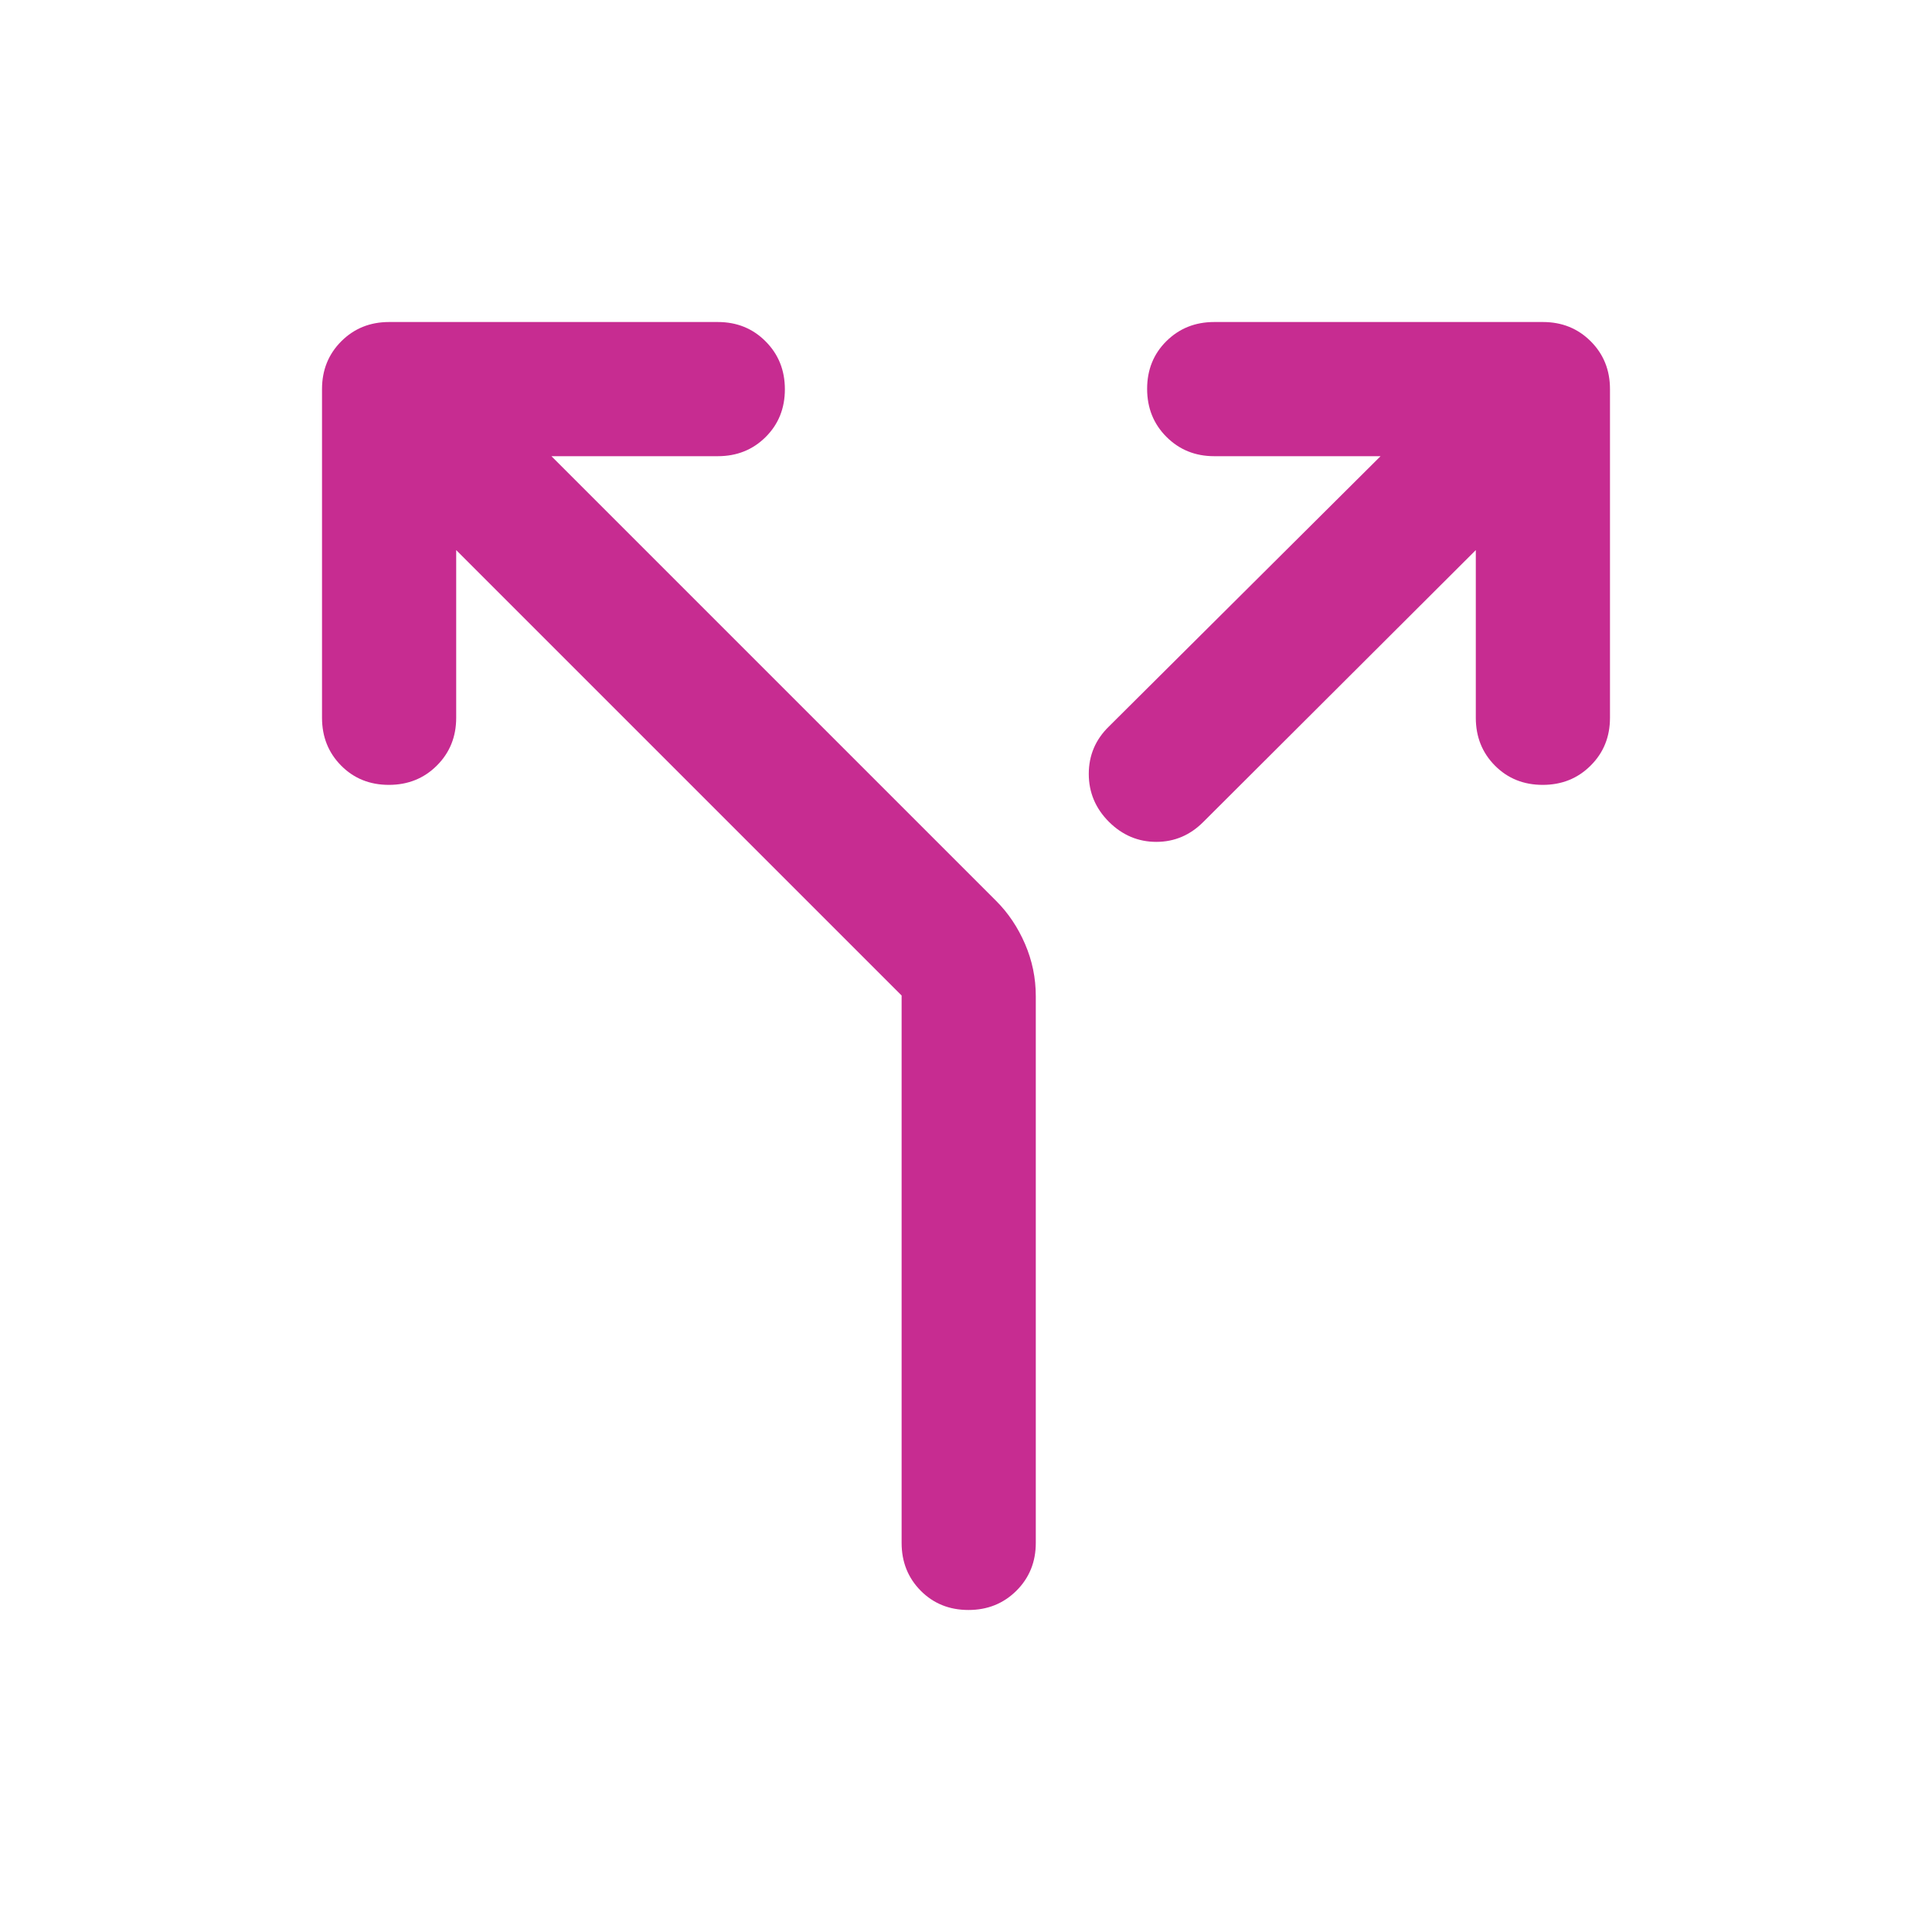 <svg width="40" height="40" viewBox="0 0 40 40" fill="none" xmlns="http://www.w3.org/2000/svg">
<mask id="mask0_16112_5943" style="mask-type:alpha" maskUnits="userSpaceOnUse" x="0" y="0" width="40" height="40">
<rect width="40" height="40" fill="#D9D9D9"/>
</mask>
<g mask="url(#mask0_16112_5943)">
<path d="M9.445 11.389V14.861C9.445 15.255 9.311 15.585 9.044 15.851C8.777 16.117 8.446 16.25 8.051 16.25C7.656 16.25 7.326 16.117 7.063 15.851C6.799 15.585 6.667 15.255 6.667 14.861V8.055C6.667 7.662 6.8 7.332 7.066 7.066C7.332 6.8 7.662 6.667 8.055 6.667H14.861C15.255 6.667 15.585 6.8 15.851 7.068C16.117 7.334 16.25 7.665 16.25 8.06C16.25 8.455 16.117 8.785 15.851 9.049C15.585 9.313 15.255 9.445 14.861 9.445H11.417L20.625 18.653C20.875 18.903 21.074 19.2 21.222 19.543C21.37 19.886 21.445 20.246 21.445 20.625V31.945C21.445 32.338 21.311 32.668 21.044 32.934C20.776 33.2 20.446 33.333 20.051 33.333C19.656 33.333 19.326 33.2 19.062 32.934C18.799 32.668 18.667 32.338 18.667 31.945V20.611L9.445 11.389ZM30.555 11.389L24.917 17.014C24.642 17.291 24.317 17.43 23.94 17.43C23.564 17.43 23.236 17.291 22.958 17.014C22.681 16.736 22.542 16.406 22.542 16.023C22.542 15.639 22.681 15.312 22.958 15.042L28.583 9.445H25.139C24.745 9.445 24.416 9.311 24.149 9.044C23.883 8.777 23.75 8.446 23.75 8.051C23.75 7.656 23.883 7.326 24.149 7.063C24.416 6.799 24.745 6.667 25.139 6.667H31.945C32.338 6.667 32.668 6.8 32.934 7.066C33.2 7.332 33.333 7.662 33.333 8.055V14.861C33.333 15.255 33.2 15.585 32.932 15.851C32.666 16.117 32.335 16.25 31.94 16.25C31.545 16.25 31.215 16.117 30.951 15.851C30.687 15.585 30.555 15.255 30.555 14.861V11.389Z" fill="#C72C91"/>
</g>
</svg>
